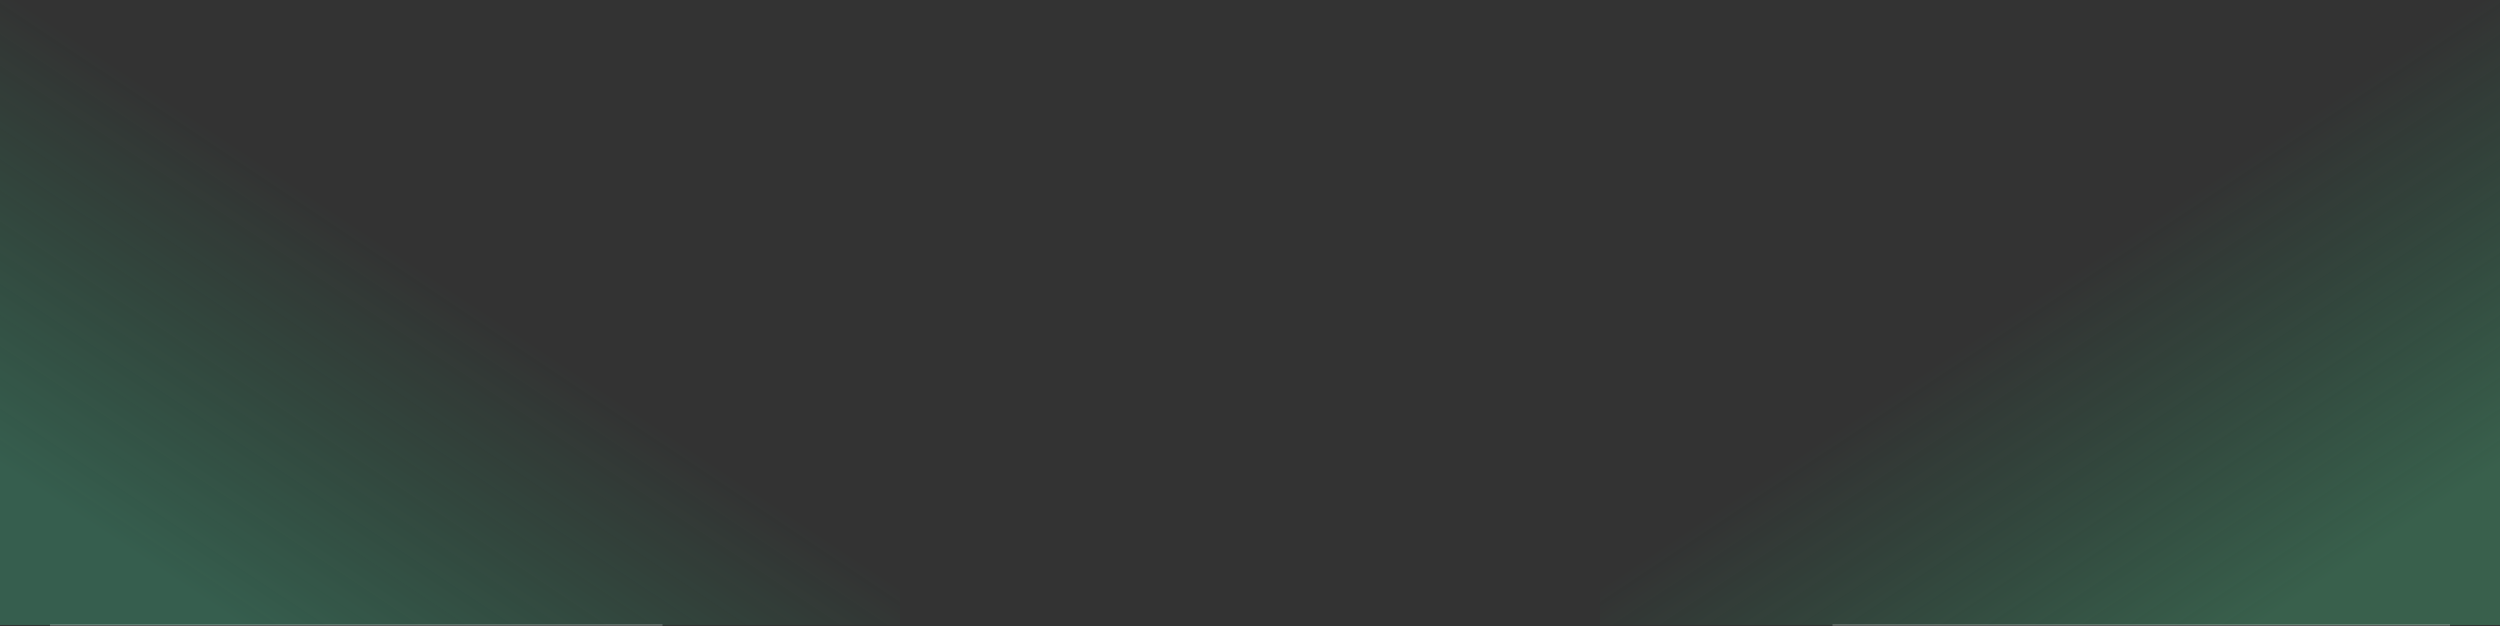 <svg width="1920" height="481" viewBox="0 0 1920 481" fill="none" xmlns="http://www.w3.org/2000/svg">
<rect x="0" y="0" width="1920" height="481" fill="#333333" stroke="none"/>
<path opacity="0.3" d="M1920 480.001L1228.8 480L1228.8 0L1920 0L1920 480.001Z" fill="url(#paint0_linear_413_30750)"/>
<path opacity="0.3" d="M0 480.001L691.2 480L691.2 0L0 0L0 480.001Z" fill="url(#paint1_linear_413_30750)"/>
<path opacity="0.3" d="M38.402 480H508.802" stroke="white"/>
<path opacity="0.3" d="M1407.36 480L1881.6 480.001" stroke="white"/>
<defs>
<linearGradient id="paint0_linear_413_30750" x1="1590.91" y1="575.868" x2="1421.84" y2="321.81" gradientUnits="userSpaceOnUse">
<stop stop-color="#46C886"/>
<stop offset="1" stop-color="#1FC577" stop-opacity="0"/>
</linearGradient>
<linearGradient id="paint1_linear_413_30750" x1="329.089" y1="575.868" x2="498.159" y2="321.81" gradientUnits="userSpaceOnUse">
<stop stop-color="#3CC18C"/>
<stop offset="1" stop-color="#1FC577" stop-opacity="0"/>
</linearGradient>
</defs>
</svg>
